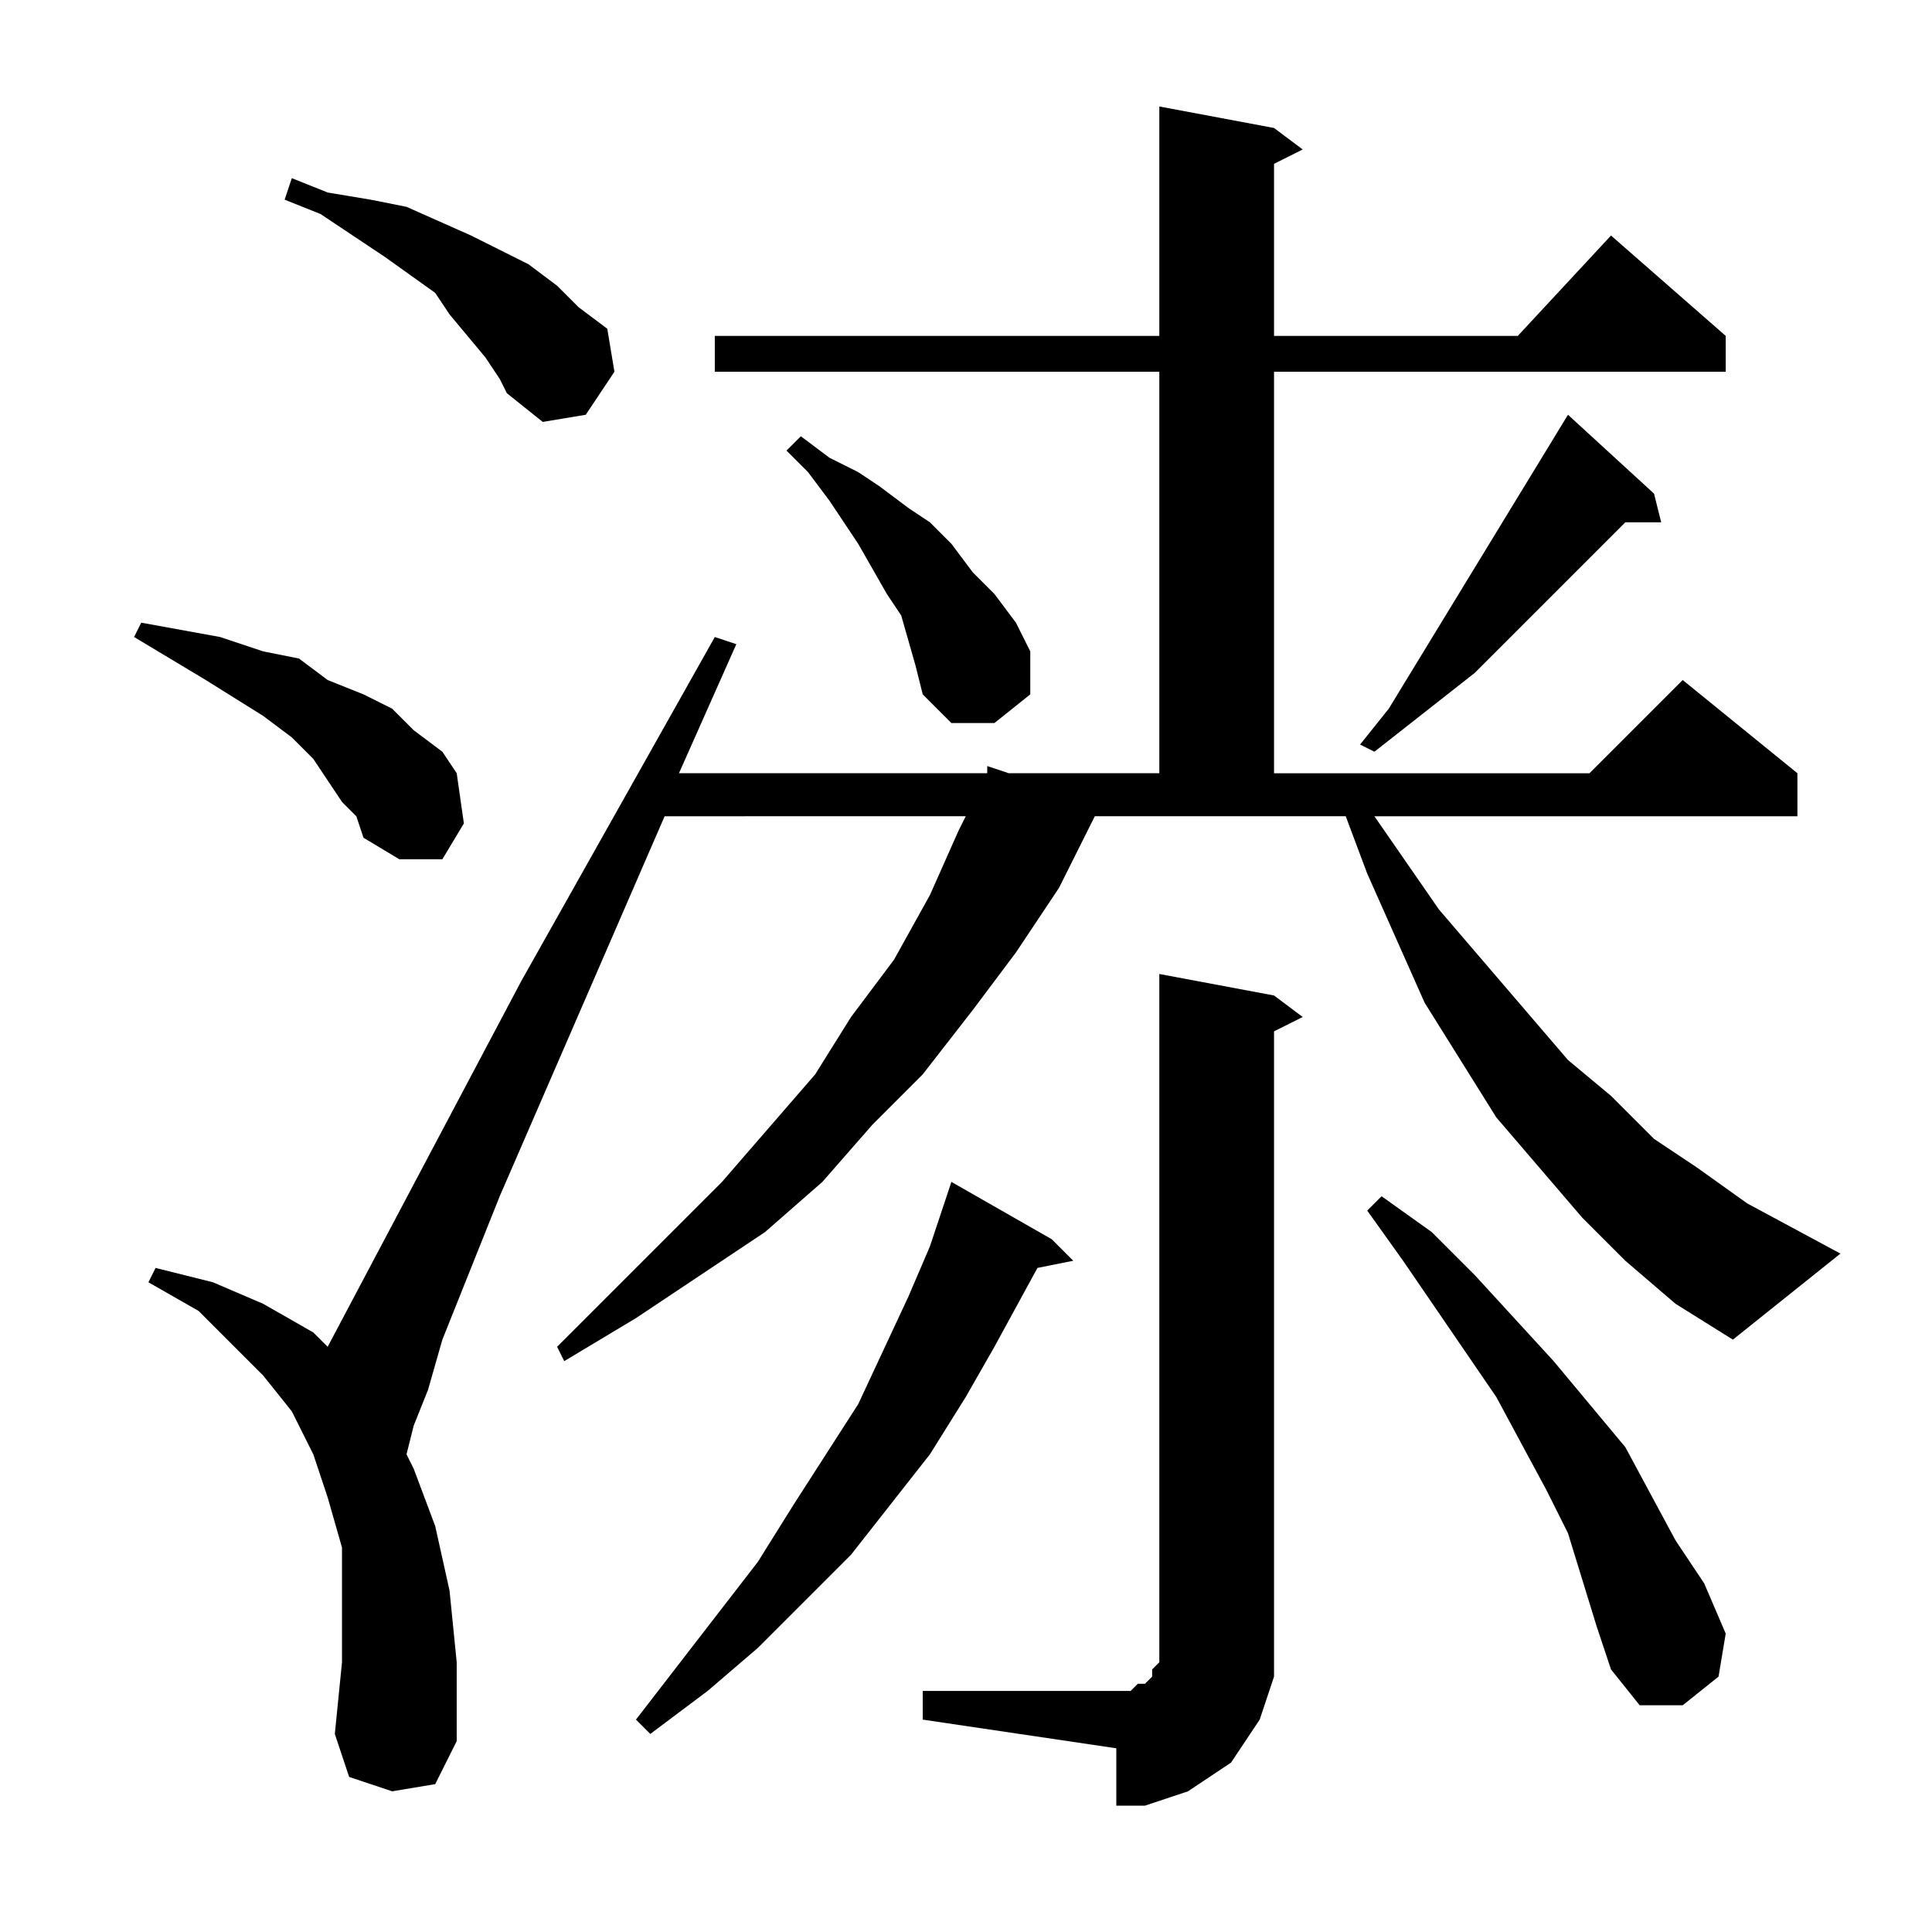 <?xml version="1.0" encoding="utf-8"?>
<!-- Generator: Adobe Illustrator 16.0.0, SVG Export Plug-In . SVG Version: 6.00 Build 0)  -->
<!DOCTYPE svg PUBLIC "-//W3C//DTD SVG 1.1//EN" "http://www.w3.org/Graphics/SVG/1.1/DTD/svg11.dtd">
<svg version="1.1" id="图层_1" xmlns="http://www.w3.org/2000/svg" xmlns:xlink="http://www.w3.org/1999/xlink" x="0px" y="0px"
	 width="1000px" height="1000px" viewBox="0 0 1000 1000" enable-background="new 0 0 1000 1000" xml:space="preserve">
<path d="M177.016,415.07l-7.422-11.133l-7.422-11.133l-11.133-11.133l-14.844-11.133l-29.688-18.555l-18.555-11.133l-18.555-11.133
	l3.711-7.422l40.82,7.422l22.266,7.422l18.555,3.711l14.844,11.133l18.555,7.422l14.844,7.422l11.133,11.133l14.844,11.133
	l7.422,11.133l3.711,25.977l-11.133,18.555h-22.266l-18.555-11.133l-3.711-11.133L177.016,415.07z M841.273,652.57l-22.266-22.266
	l-22.266-25.977l-22.266-25.977l-18.555-29.688l-18.555-29.688l-14.844-33.398L707.68,452.18l-11.133-29.688H562.953h3.711
	l-18.555,37.109L525.844,493l-22.266,29.688l-25.977,33.398l-25.977,25.977l-25.977,29.688l-29.688,25.977l-33.398,22.266
	l-33.398,22.266l-37.109,22.266l-3.711-7.422l55.664-55.664l29.688-29.688l48.242-55.664l18.555-29.688l22.266-29.688l18.555-33.398
	l14.844-33.398l3.711-7.422H344.008l-85.352,196.68l-29.688,74.219l-7.422,25.977l-7.422,18.555l-3.711,14.844l3.711,7.422
	l11.133,29.688l7.422,33.398l3.711,37.109v40.82l-11.133,22.266l-22.266,3.711l-22.266-7.422l-7.422-22.266l3.711-37.109v-29.688
	v-29.688l-7.422-25.977l-7.422-22.266L151.039,730.5l-14.844-18.555l-14.844-14.844l-18.555-18.555L76.82,663.703l3.711-7.422
	l29.688,7.422l25.977,11.133l25.977,14.844l7.422,7.422l100.195-189.258l100.195-178.125l11.133,3.711l-29.688,66.797H511v-3.711
	l11.133,3.711h77.93V192.414H369.984v-18.555h230.078V55.109l59.375,11.133l14.844,11.133l-14.844,7.422v89.063h126.172
	l48.242-51.953l59.375,51.953v18.555H659.438v207.813h163.281l48.242-48.242l59.375,48.242v22.266H711.391l33.398,48.242
	l44.531,51.953l22.266,25.977l22.266,18.555l22.266,22.266l22.266,14.844l25.977,18.555l48.242,25.977l-55.664,44.531
	l-29.688-18.555L841.273,652.57z M251.234,184.992l-18.555-22.266l-7.422-11.133l-25.977-18.555l-33.398-22.266l-18.555-7.422
	l3.711-11.133l18.555,7.422l22.266,3.711l18.555,3.711l33.398,14.844L273.5,136.75l14.844,11.133l11.133,11.133l14.844,11.133
	l3.711,22.266l-14.844,22.266l-22.266,3.711l-18.555-14.844l-3.711-7.422L251.234,184.992z M544.398,641.438l11.133,11.133
	l-18.555,3.711l-22.266,40.82l-14.844,25.977l-18.555,29.688l-40.82,51.953l-22.266,22.266l-25.977,25.977l-25.977,22.266
	l-29.688,22.266l-7.422-7.422l63.086-81.641l18.555-29.688l33.398-51.953l25.977-55.664l11.133-25.977l11.133-33.398
	L544.398,641.438z M473.891,344.563l-7.422-25.977l-7.422-11.133l-14.844-25.977l-14.844-22.266l-11.133-14.844l-11.133-11.133
	l7.422-7.422l14.844,11.133l14.844,7.422l11.133,7.422l14.844,11.133l11.133,7.422l11.133,11.133l11.133,14.844l11.133,11.133
	l11.133,14.844l7.422,14.844v22.266l-18.555,14.844h-22.266l-14.844-14.844L473.891,344.563z M477.602,875.227h100.195h7.422
	l3.711-3.711h3.711l3.711-3.711v-3.711l3.711-3.711v-7.422V504.133l59.375,11.133l14.844,11.133l-14.844,7.422v319.141v14.844
	l-3.711,11.133l-3.711,11.133l-7.422,11.133l-7.422,11.133l-11.133,7.422l-11.133,7.422l-11.133,3.711l-11.133,3.711h-14.844
	v-29.688L477.602,890.07V875.227z M856.117,255.5l3.711,14.844h-18.555l-48.242,48.242l-29.688,29.688l-51.953,40.82l-7.422-3.711
	l14.844-18.555l92.773-152.148L856.117,255.5z M826.43,841.828l-14.844-48.242l-11.133-22.266l-25.977-48.242l-48.242-70.508
	l-18.555-25.977l7.422-7.422l25.977,18.555l22.266,22.266l40.82,44.531l37.109,44.531l25.977,48.242l14.844,22.266l11.133,25.977
	l-3.711,22.266l-18.555,14.844h-22.266l-14.844-18.555L826.43,841.828z"/>
</svg>
